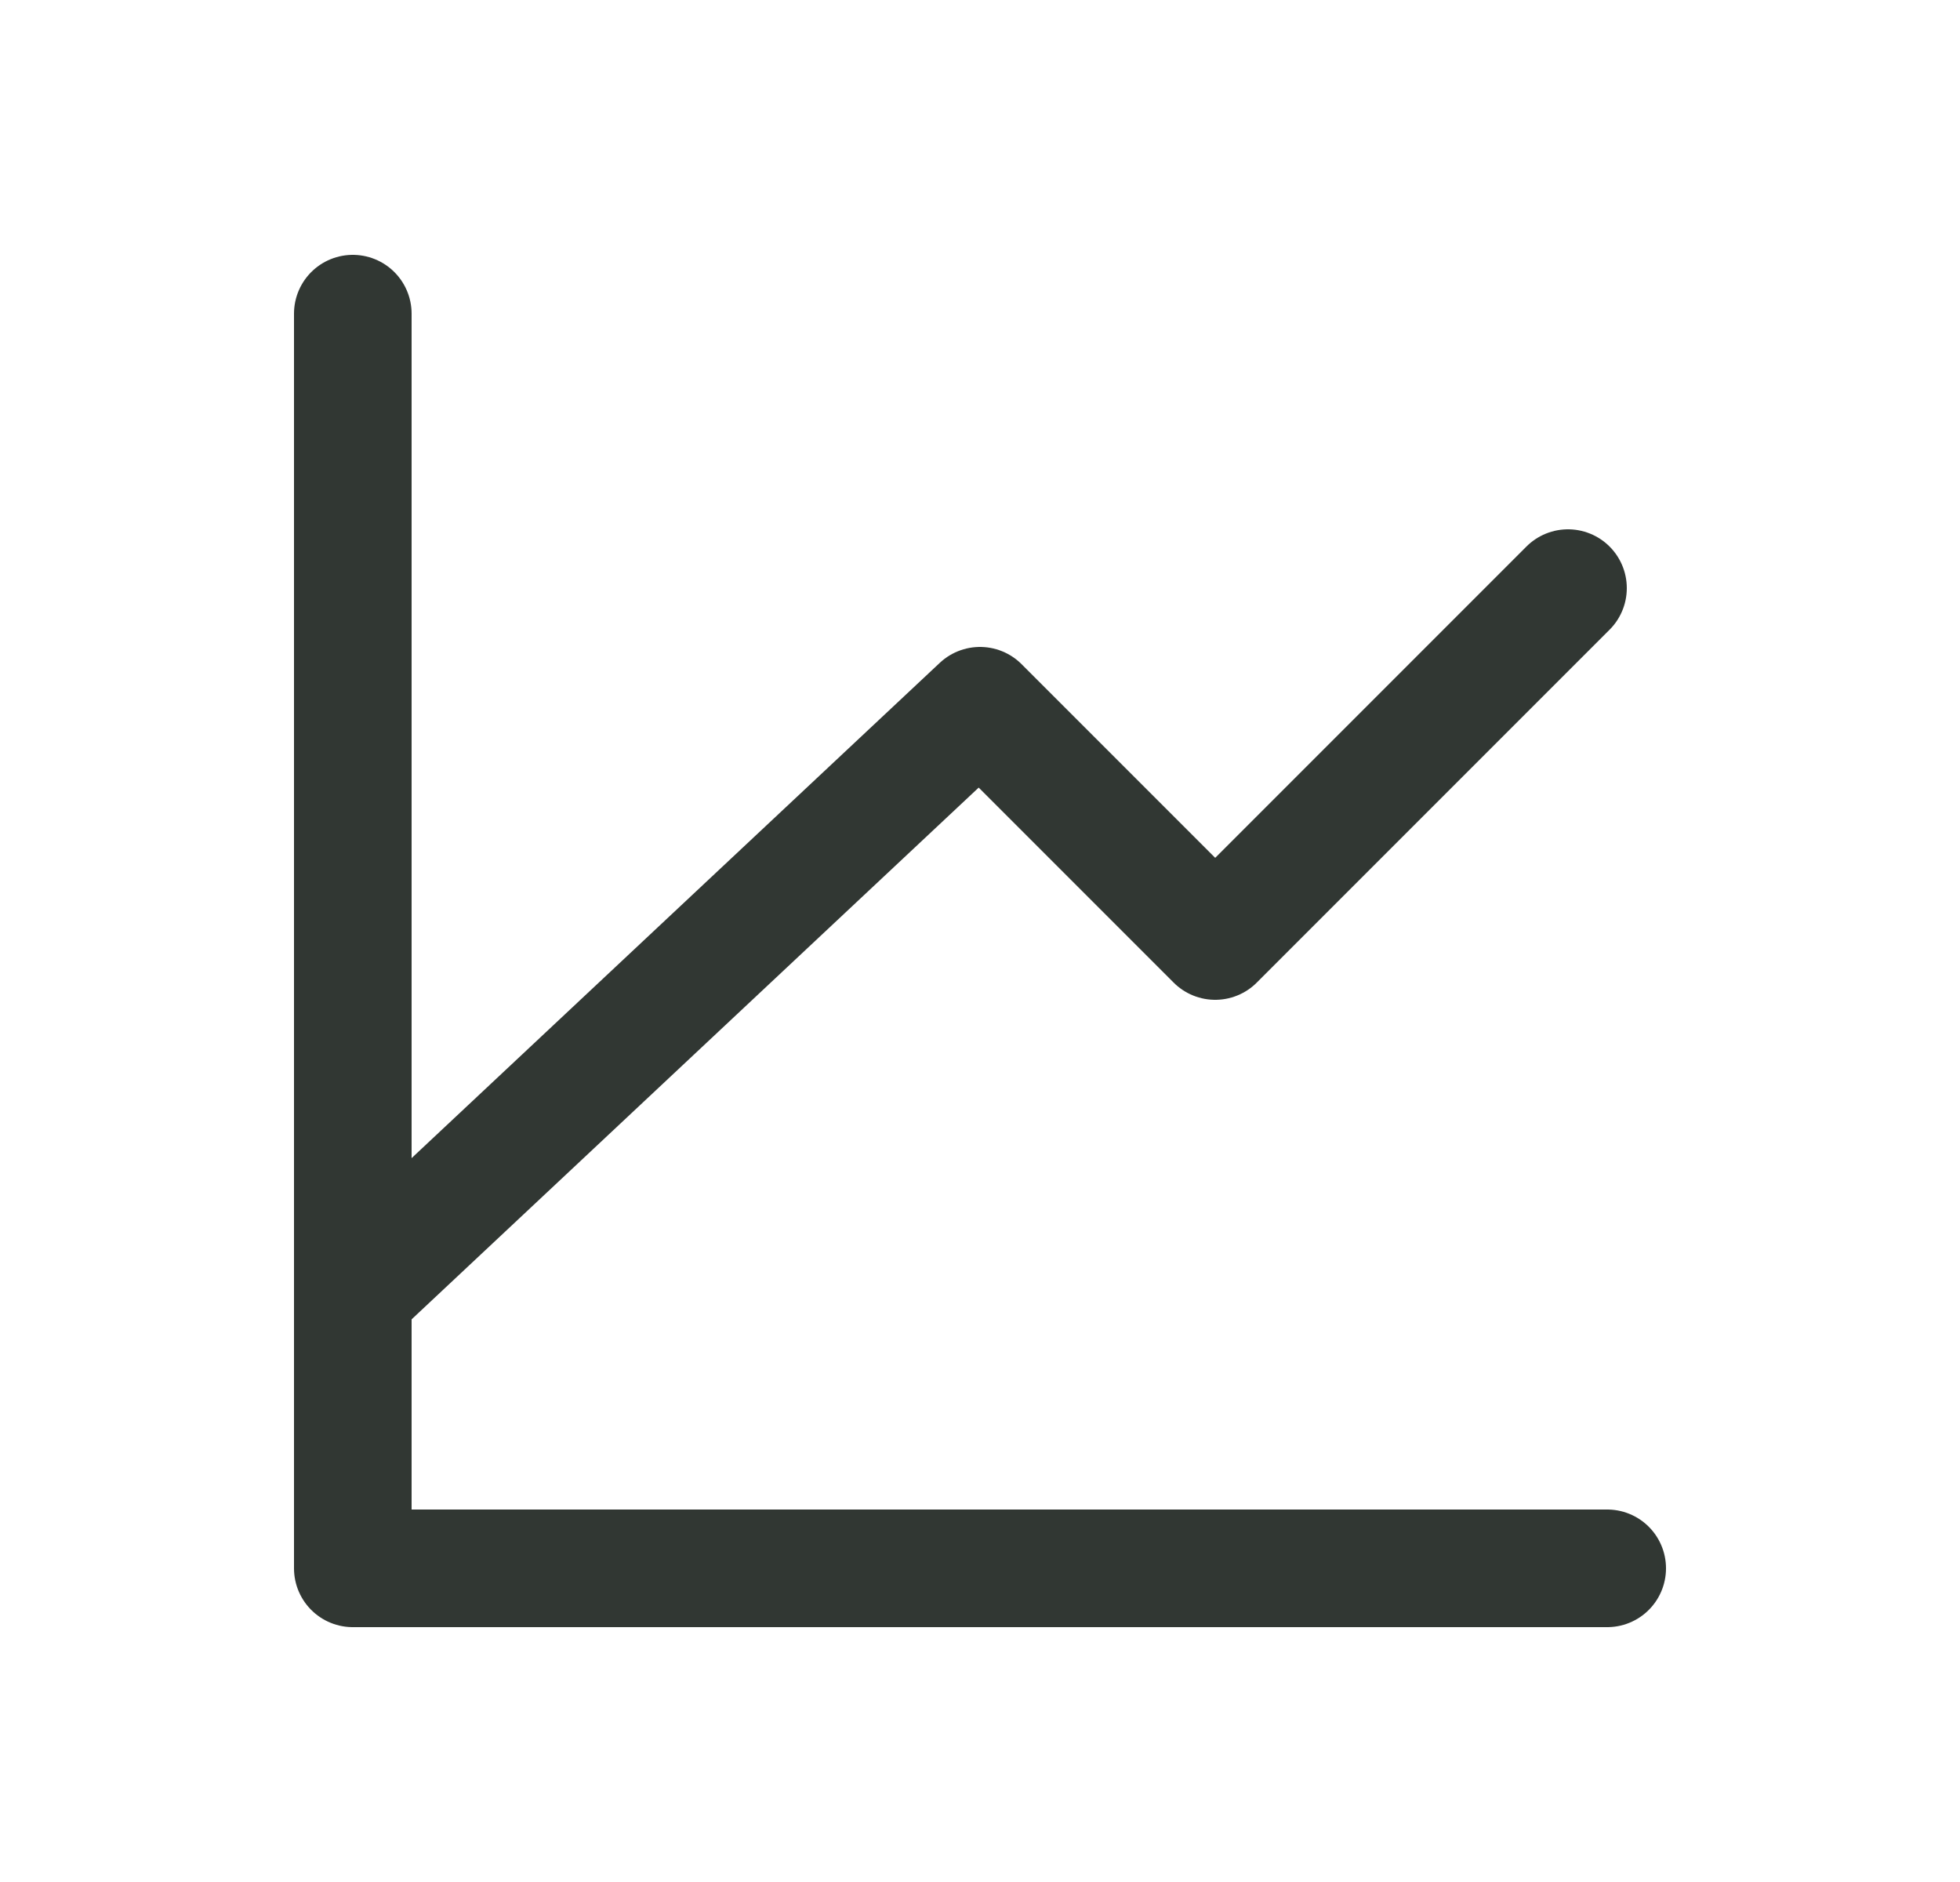 <svg xmlns="http://www.w3.org/2000/svg" width="25" height="24" viewBox="0 0 25 24" fill="none">
  <path d="M20.5 20H4.5V4" stroke="#313733" stroke-width="1.5" stroke-linecap="round" stroke-linejoin="round"/>
  <path d="M4.5 16.5L12.5 9L15.5 12L20 7.5" stroke="#313733" stroke-width="1.5" stroke-linecap="round" stroke-linejoin="round"/>
</svg>